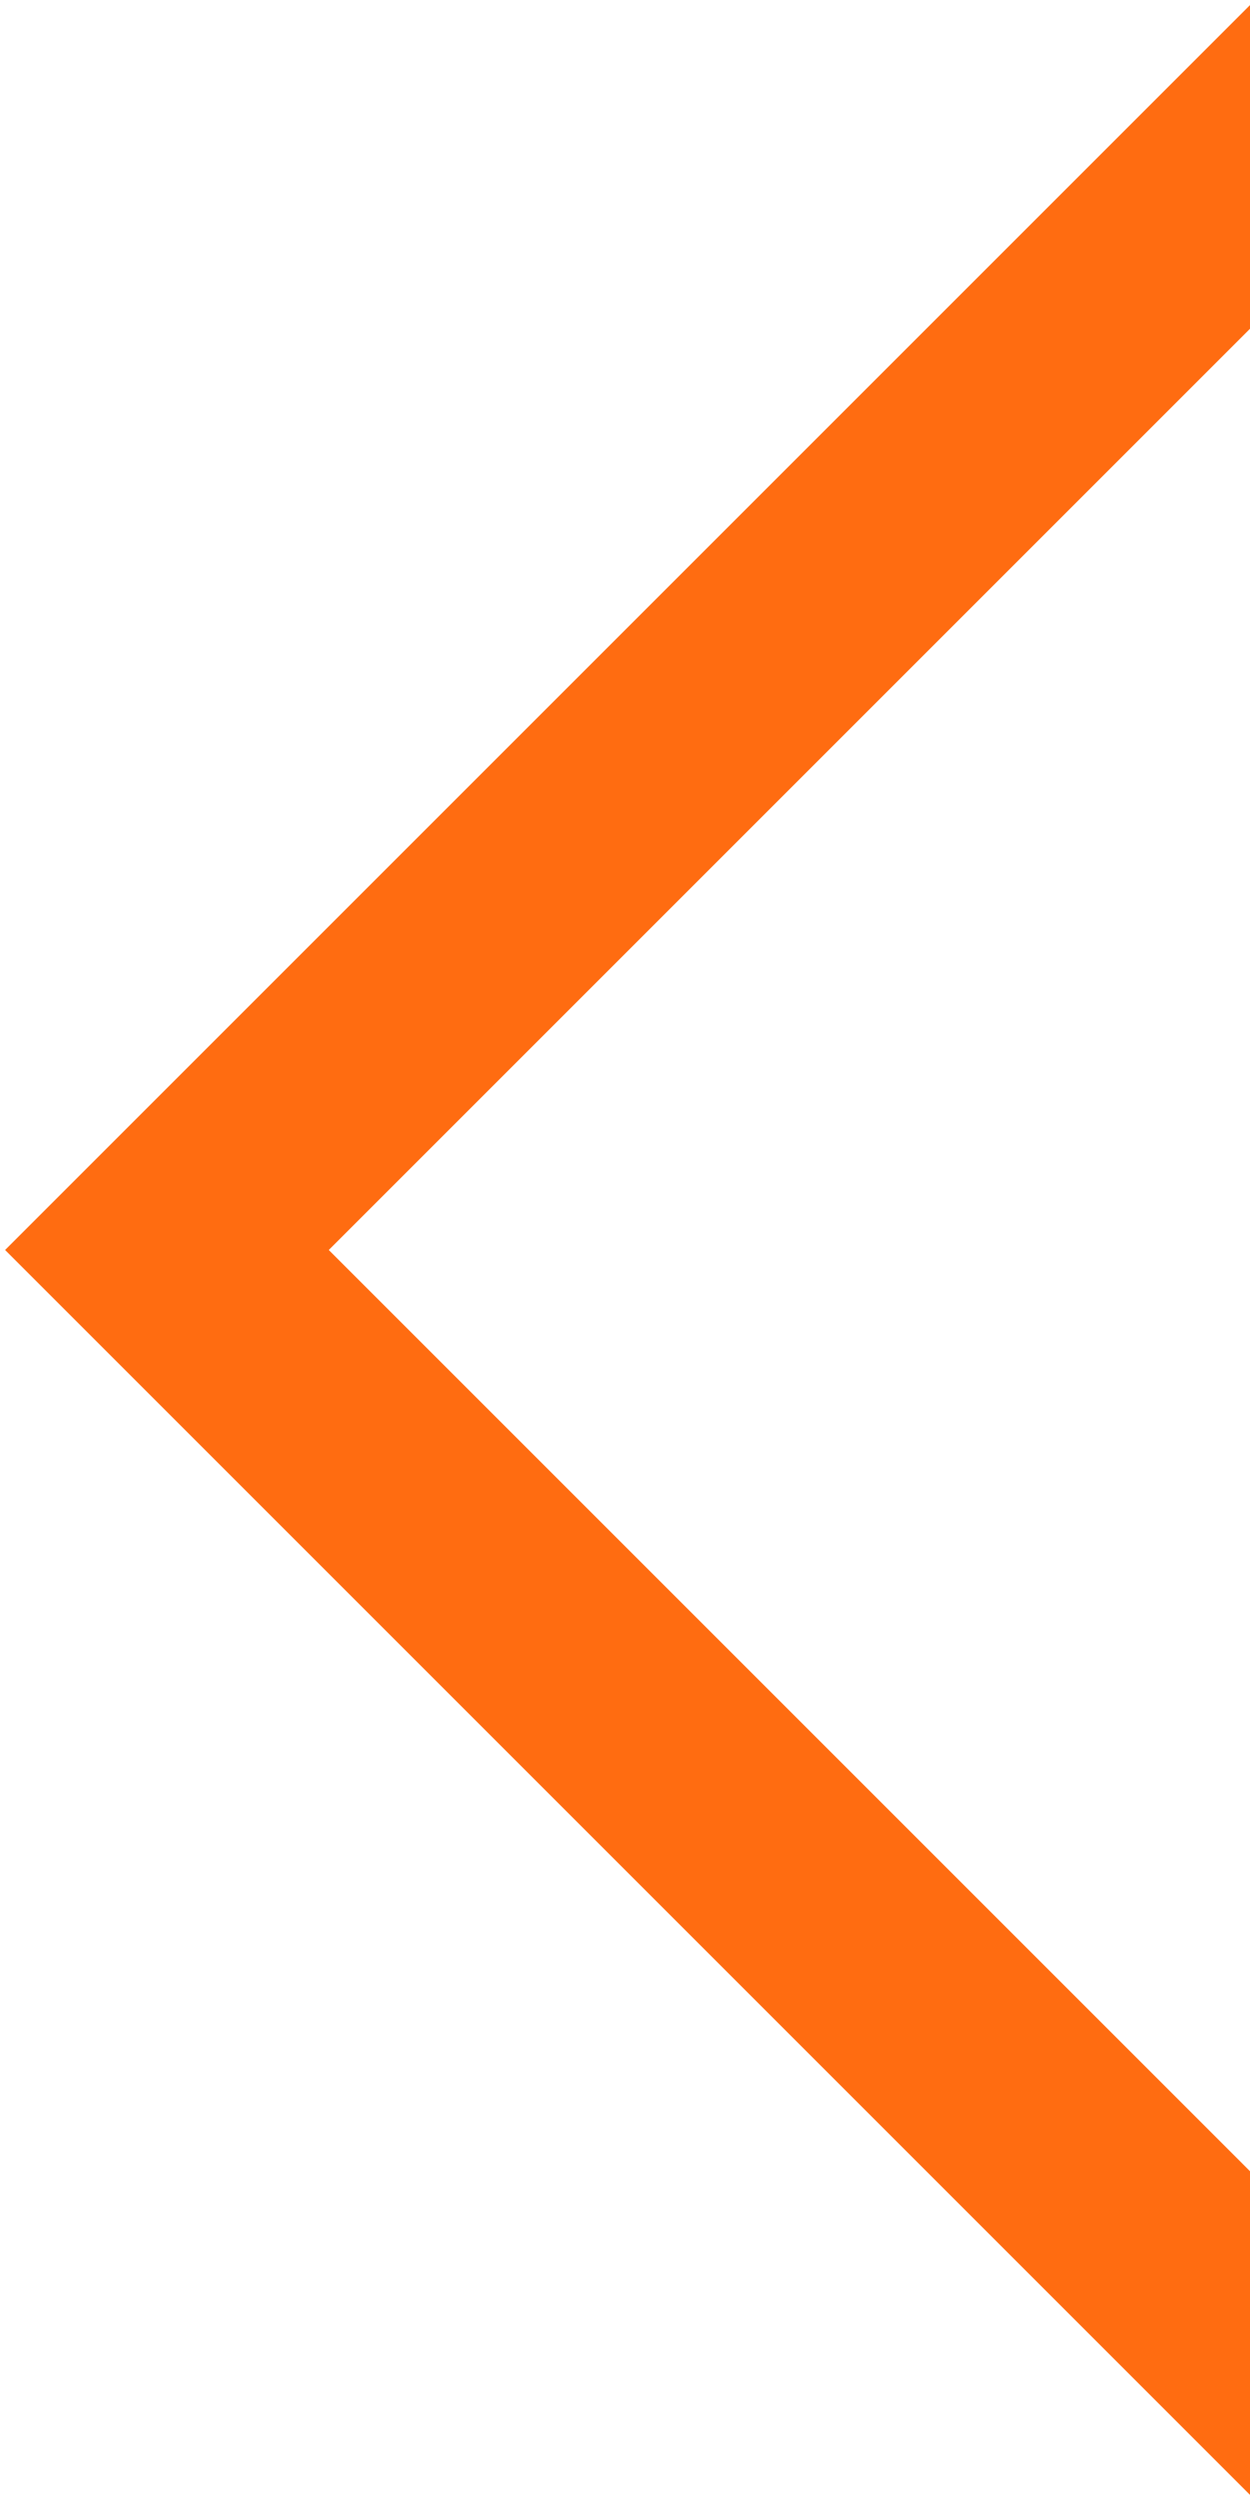 <?xml version="1.0" encoding="UTF-8"?> <svg xmlns="http://www.w3.org/2000/svg" viewBox="0 0 153.00 306.00" data-guides="{&quot;vertical&quot;:[],&quot;horizontal&quot;:[]}"><path fill="#ff6c11" stroke="none" fill-opacity="1" stroke-width="1" stroke-opacity="1" clip-rule="evenodd" fill-rule="evenodd" id="tSvg7d20ef2932" title="Path 1" d="M153 305.375C102.208 254.583 51.416 203.791 0.624 152.999C51.416 102.207 102.208 51.415 153 0.623C153 52.852 153 105.081 153 157.31C153 206.665 153 256.02 153 305.375ZM153 40.24C115.414 77.827 77.828 115.413 40.241 152.999C77.828 190.586 115.414 228.172 153 265.759C153 229.609 153 193.459 153 157.31C153 118.287 153 79.264 153 40.24Z"></path><defs></defs></svg> 